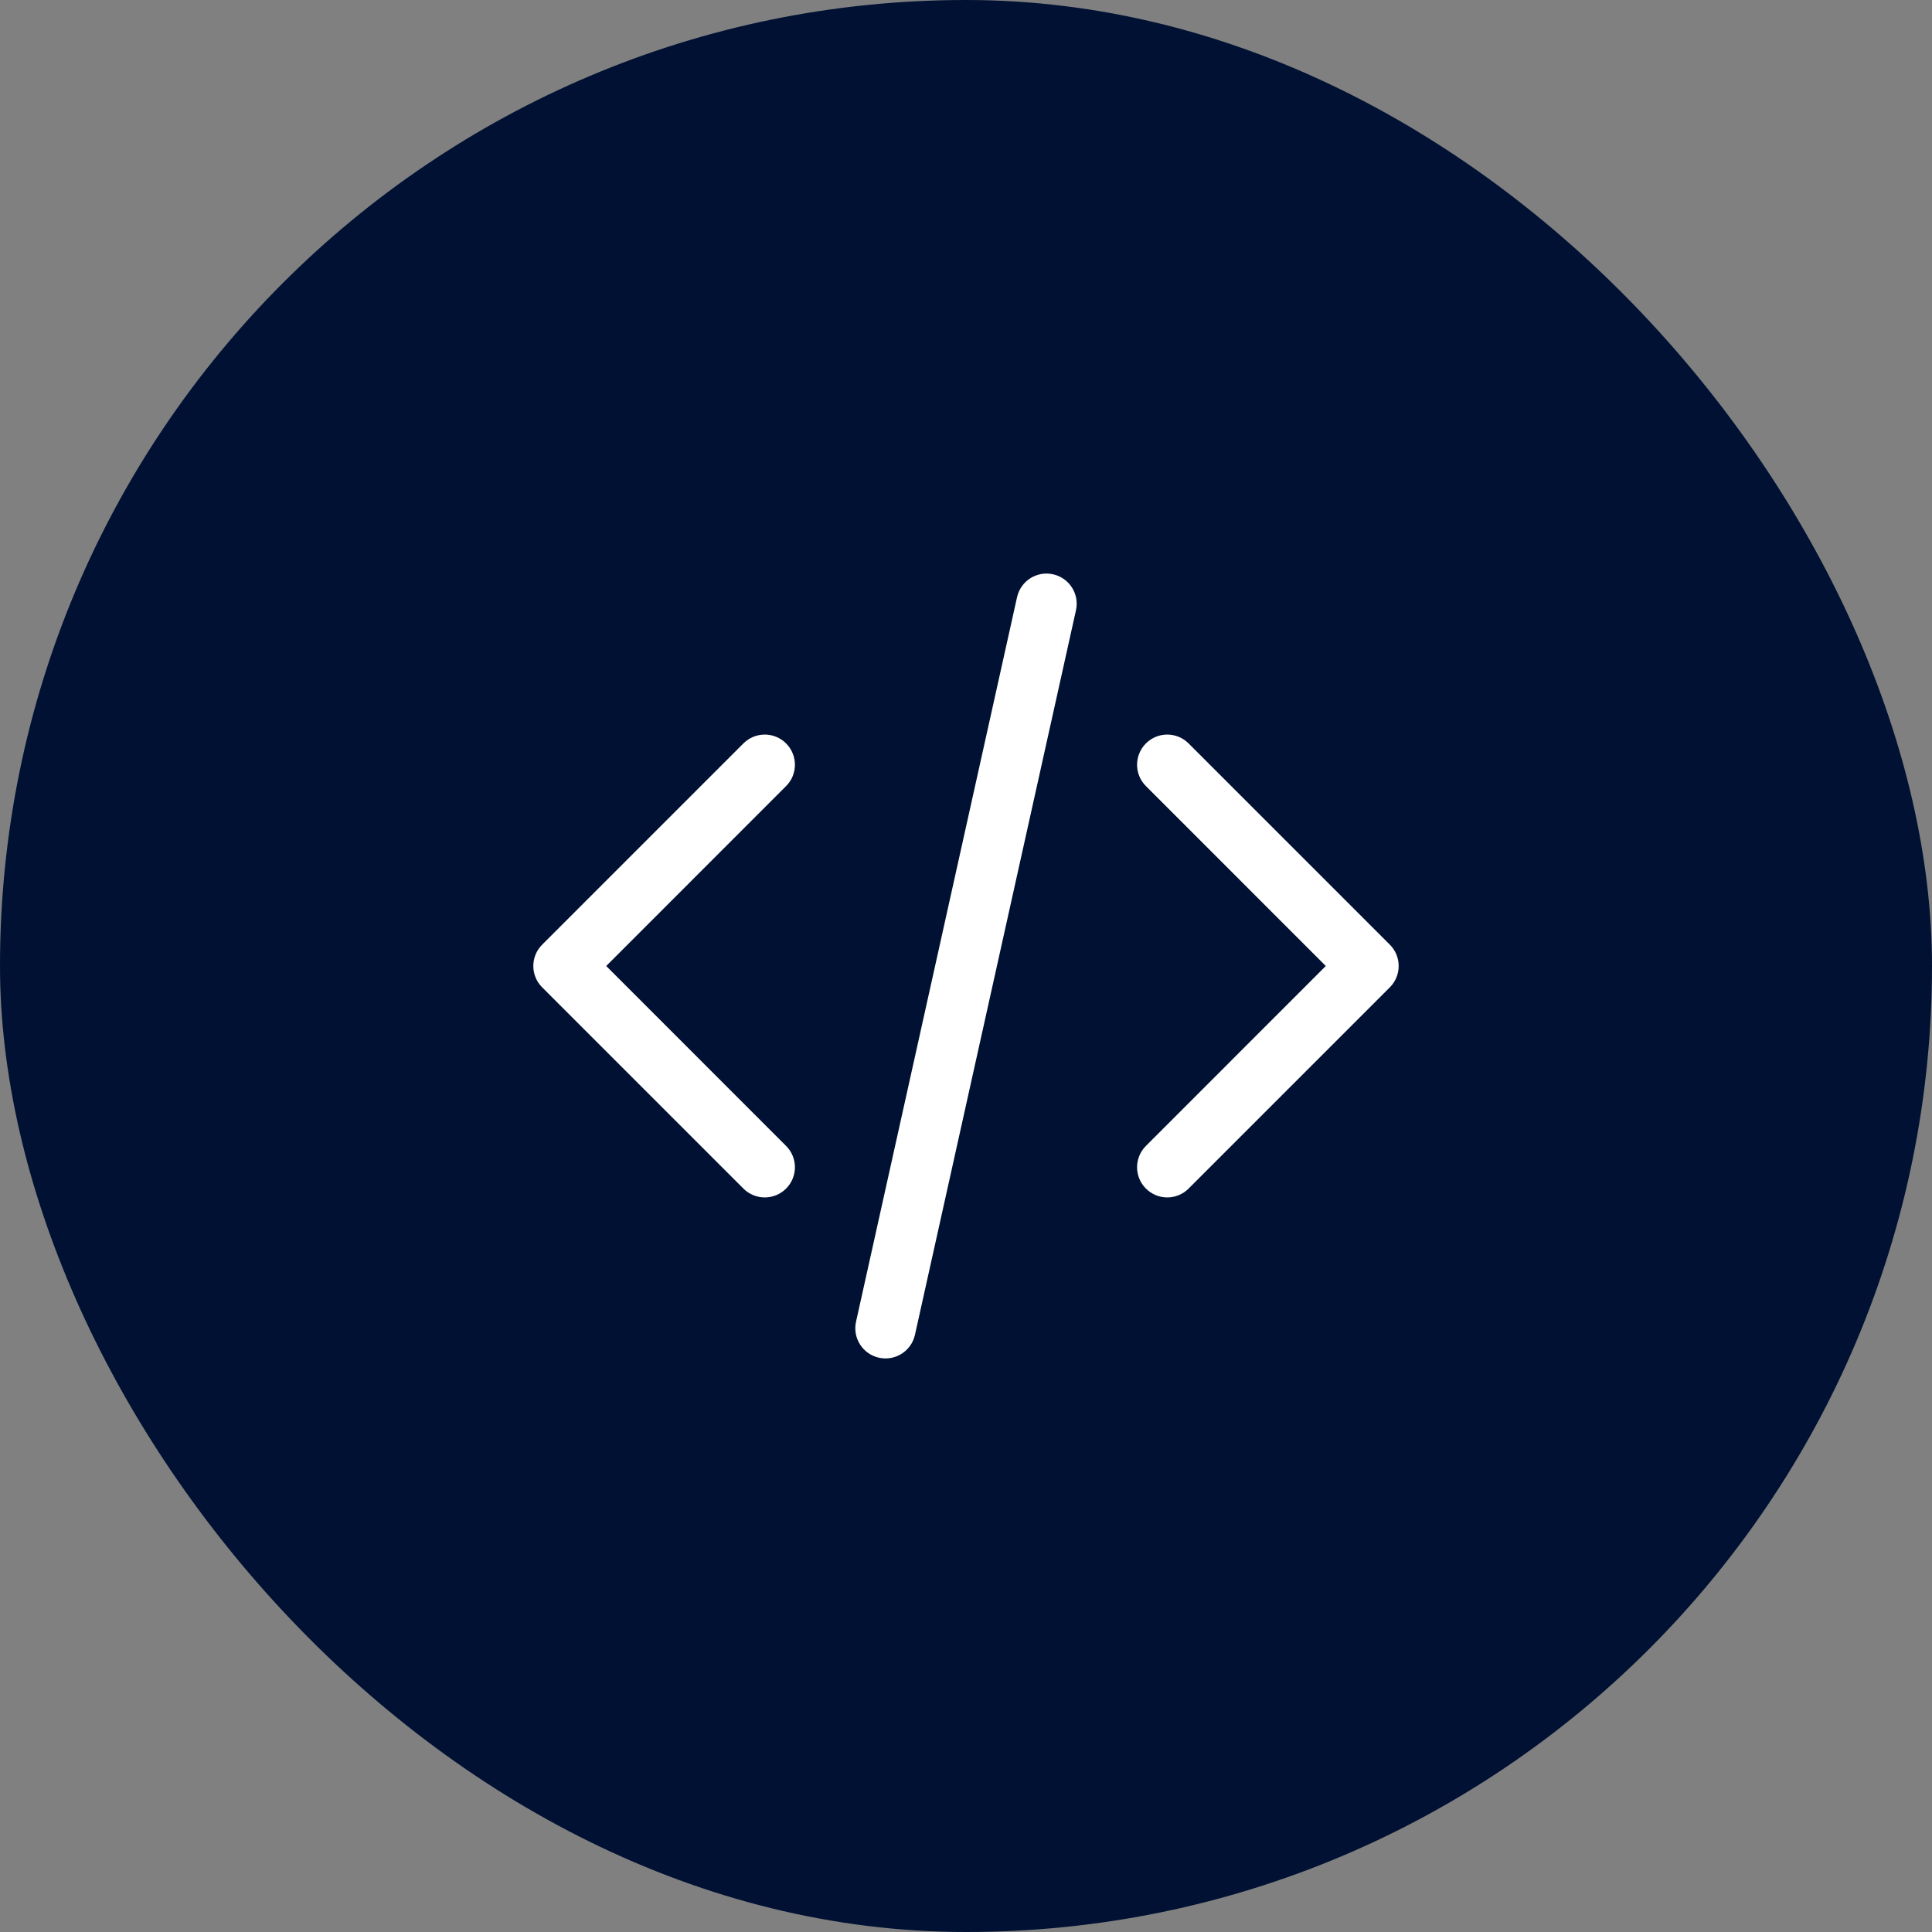 <svg width="48" height="48" viewBox="0 0 48 48" fill="none" xmlns="http://www.w3.org/2000/svg">
<rect x="0" y="0" width="48" height="48" fill="#808080" stroke="none"/>
<rect width="48" height="48" rx="24" fill="#001133"/>
<path fill-rule="evenodd" clip-rule="evenodd" d="M26.163 14.268C26.567 14.358 26.822 14.758 26.732 15.163L22.732 33.163C22.642 33.567 22.242 33.822 21.837 33.732C21.433 33.642 21.178 33.242 21.268 32.837L25.268 14.838C25.358 14.433 25.758 14.178 26.163 14.268ZM19.53 18.47C19.823 18.763 19.823 19.238 19.53 19.53L15.061 24L19.53 28.47C19.823 28.763 19.823 29.238 19.53 29.53C19.237 29.823 18.763 29.823 18.47 29.53L13.47 24.53C13.177 24.238 13.177 23.763 13.47 23.47L18.47 18.47C18.763 18.177 19.237 18.177 19.53 18.47ZM28.47 18.47C28.763 18.177 29.237 18.177 29.53 18.47L34.53 23.47C34.823 23.763 34.823 24.238 34.53 24.53L29.53 29.53C29.237 29.823 28.763 29.823 28.47 29.53C28.177 29.238 28.177 28.763 28.47 28.47L32.939 24L28.47 19.53C28.177 19.238 28.177 18.763 28.47 18.47Z" fill="white"/>
</svg>
